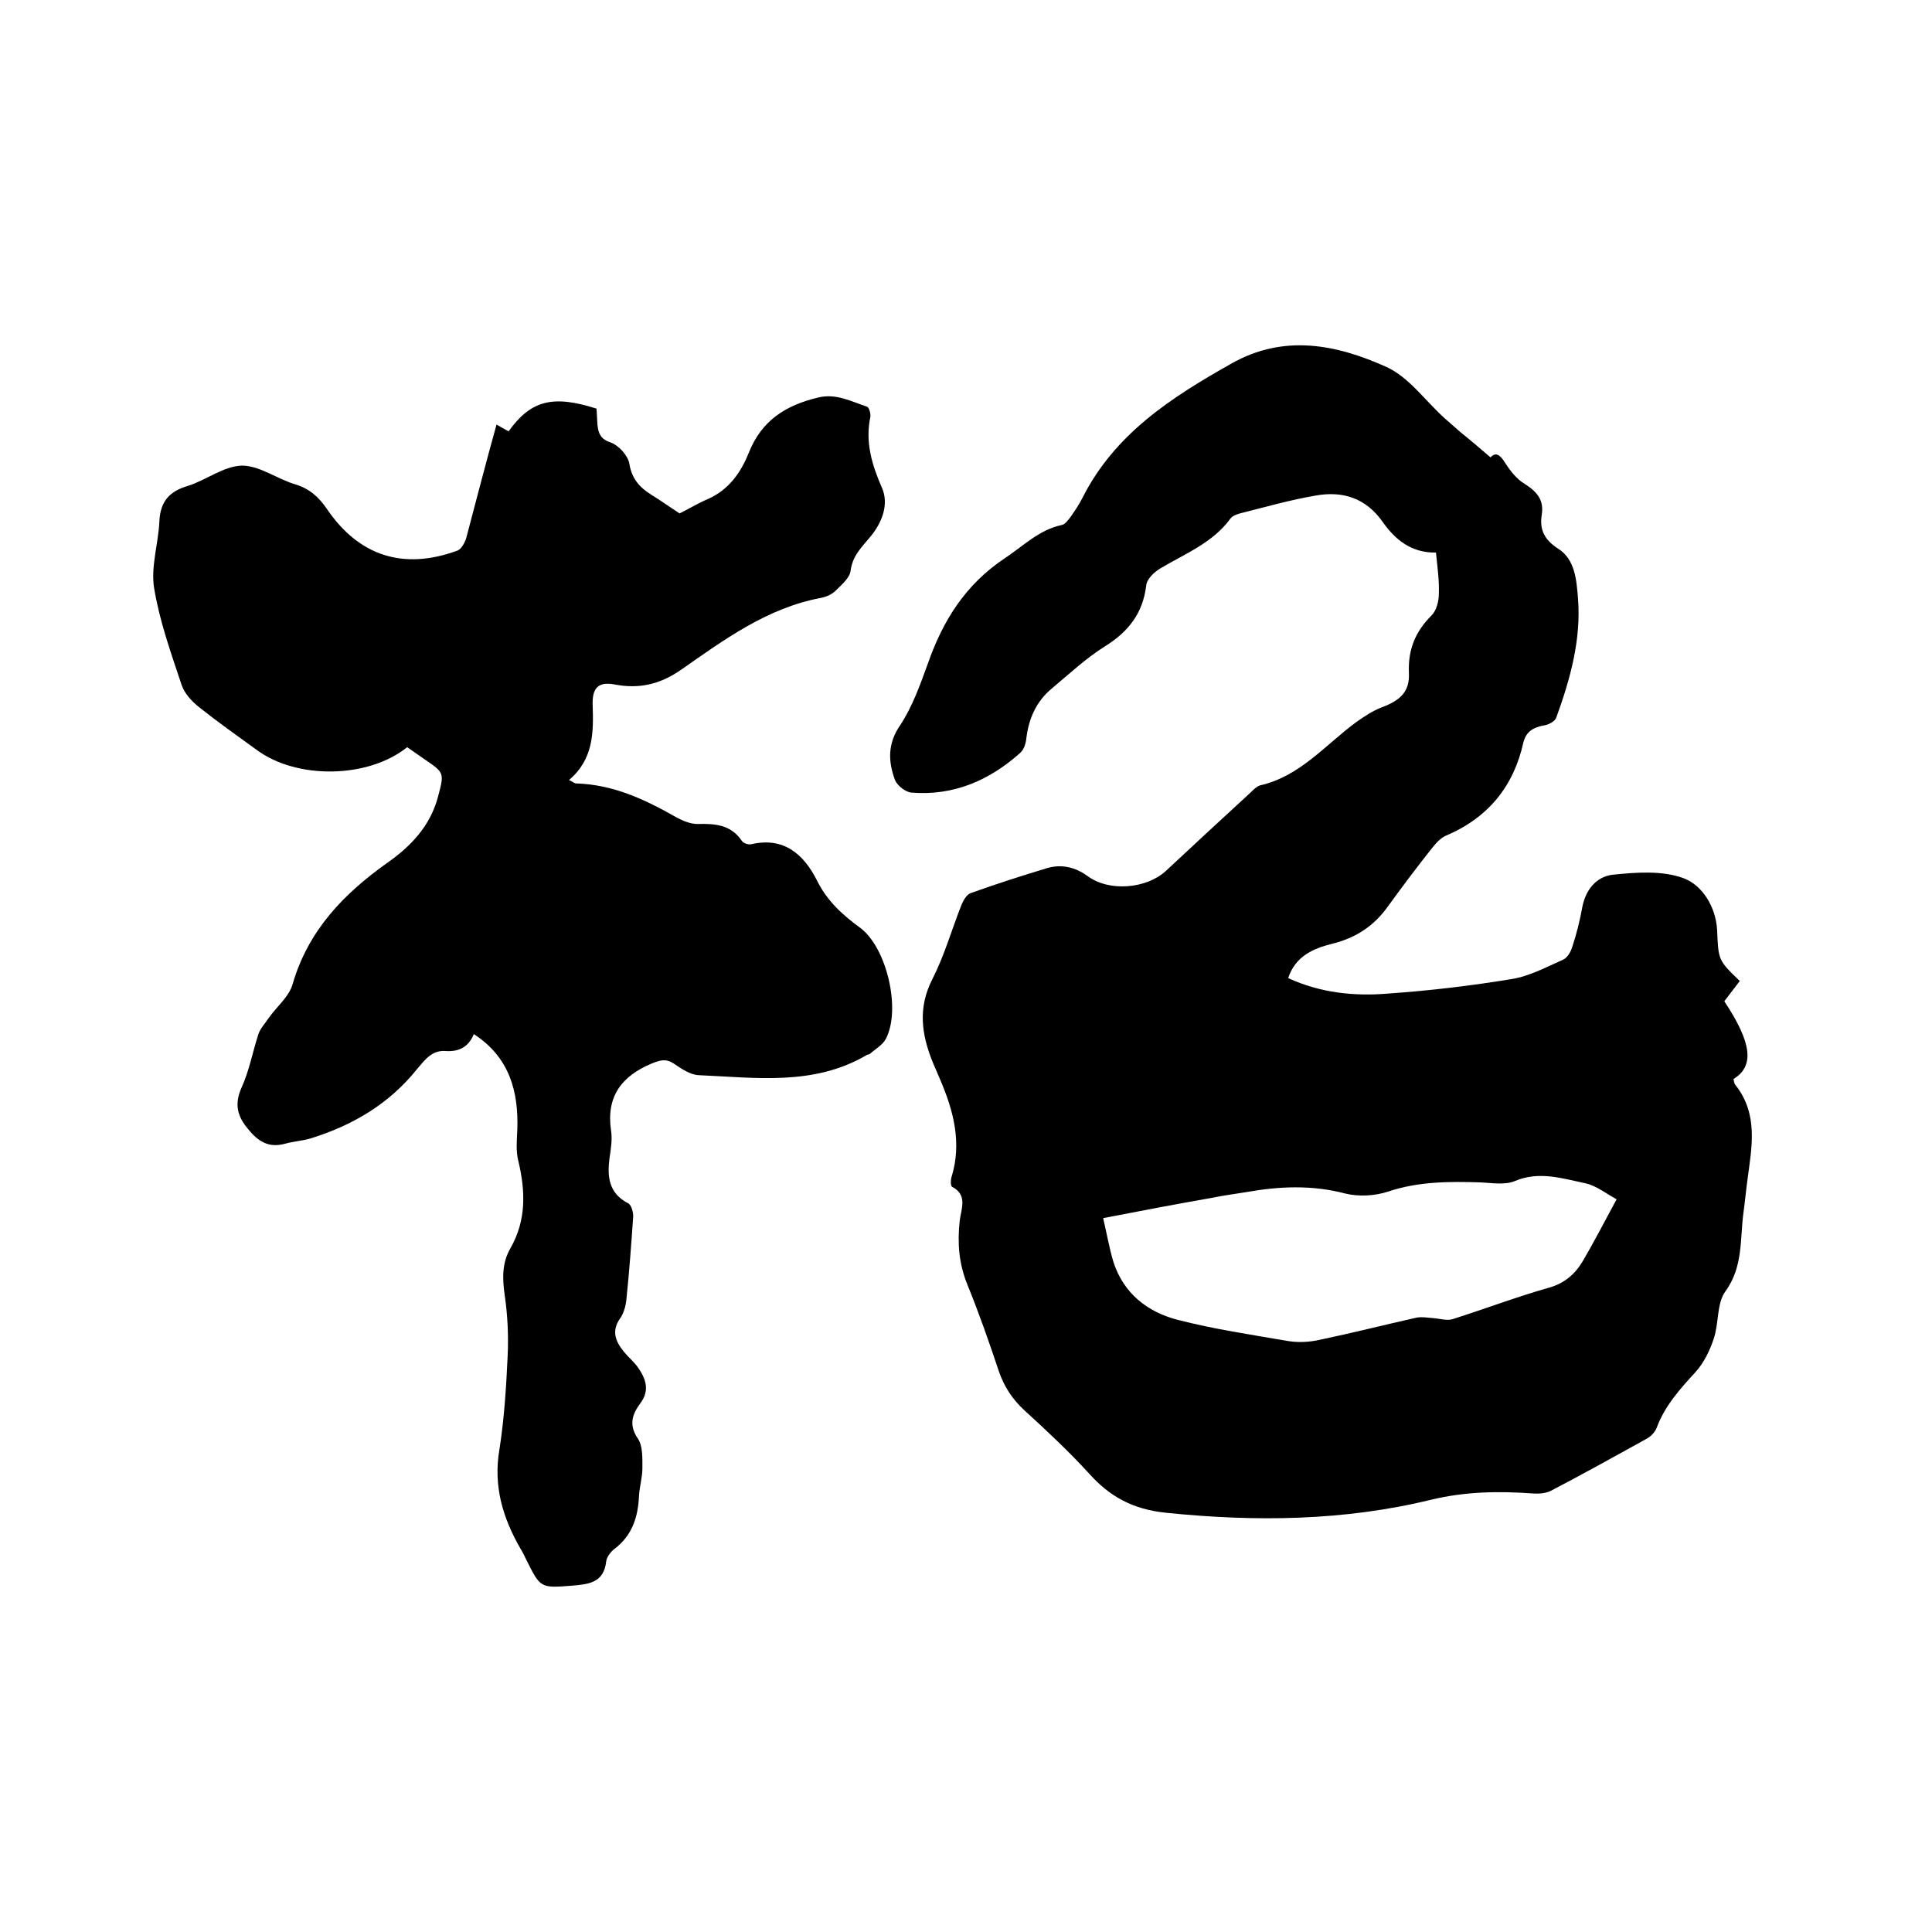 <svg enable-background="new 0 0 400 400" viewBox="0 0 400 400" xmlns="http://www.w3.org/2000/svg"><path d="m308.6 94.7c1-1.1 1.9-.7 3 1.1 1.1 1.7 2.4 3.4 4.1 4.4 2.5 1.6 4 3.3 3.5 6.4s.6 5.2 3.4 7c3.5 2.2 3.8 6.5 4.1 10.2.7 8.6-1.6 16.8-4.5 24.8-.3.8-1.7 1.5-2.6 1.6-2.1.4-3.6 1.2-4.2 3.5-2 9.1-7.3 15.6-16 19.3-1.2.5-2.2 1.7-3 2.7-3.1 3.9-6.1 7.9-9 11.9-2.9 4.1-6.7 6.6-11.6 7.8-4 1-7.6 2.6-9.1 7.1 6.7 3.1 13.8 3.8 20.8 3.2 8.5-.6 17-1.6 25.5-3 3.7-.6 7.2-2.5 10.6-4 .9-.4 1.6-1.6 1.9-2.6.9-2.7 1.6-5.5 2.1-8.3.7-3.6 2.9-6.3 6.3-6.7 4.9-.5 10.2-.9 14.6.7 3.9 1.4 6.7 5.9 7 10.6.3 6.3.1 6.3 4.7 10.7-1.1 1.4-2.1 2.8-3.2 4.2 5.7 8.6 6.3 13.4 1.9 16.1.1.3.1.8.3 1.1 4.9 6.1 3.5 12.9 2.6 19.7-.3 2.2-.5 4.4-.8 6.6-.8 5.6 0 11.4-3.8 16.6-1.8 2.5-1.3 6.6-2.4 9.8-.8 2.4-2 4.9-3.7 6.8-3.2 3.5-6.4 7-8.1 11.6-.4 1-1.3 1.9-2.3 2.4-6.5 3.6-13 7.2-19.5 10.6-1.1.6-2.6.7-3.9.6-7.1-.5-13.9-.4-21 1.3-18 4.4-36.4 4.6-54.9 2.7-6.8-.7-11.6-3.3-15.9-8.1-4.2-4.6-8.8-8.9-13.4-13.1-2.5-2.3-4.2-4.9-5.3-8.1-2-6-4.1-12-6.5-17.9-1.8-4.4-2.1-8.7-1.6-13.3.3-2.4 1.7-5.3-1.6-7-.3-.2-.3-1.4-.1-2 2.2-7.1.4-13.8-2.4-20.3-.5-1.2-1-2.3-1.5-3.5-2.3-5.7-3.1-11.2-.1-17.1 2.5-4.9 4-10.2 6-15.3.4-1 1.1-2.3 2-2.6 5.3-1.9 10.6-3.6 15.9-5.2 2.9-.8 5.7-.2 8.3 1.7 4.5 3.3 12.2 2.6 16.2-1.1 5.8-5.4 11.6-10.8 17.5-16.2.6-.6 1.3-1.3 2-1.5 8.3-1.9 13.5-8.4 19.9-13.1 1.7-1.2 3.5-2.4 5.4-3.1 3.7-1.4 5.7-3.2 5.5-7.1-.2-4.8 1.3-8.5 4.7-11.9 1-1 1.5-2.9 1.5-4.5.1-2.7-.3-5.5-.6-8.5-5 .1-8.4-2.6-11-6.3-3.5-5-8.3-6.5-13.9-5.5-5.3.9-10.5 2.4-15.7 3.7-.7.2-1.5.5-1.9 1-3.7 5.1-9.4 7.3-14.6 10.4-1.3.8-2.8 2.2-2.9 3.6-.7 5.7-3.7 9.5-8.5 12.5-4 2.5-7.5 5.8-11.1 8.8-3.1 2.6-4.7 6.1-5.2 10.2-.1 1.1-.5 2.4-1.3 3.1-6.4 5.7-13.8 8.9-22.5 8.2-1.2-.1-2.9-1.4-3.4-2.6-1.4-3.8-1.6-7.5 1.1-11.4 2.5-3.8 4.1-8.3 5.7-12.7 3.1-8.9 7.8-16.4 15.9-21.8 3.8-2.5 7.1-5.9 11.8-6.9.7-.1 1.3-1 1.8-1.6.9-1.3 1.8-2.6 2.5-4 6.7-13.3 18.4-20.8 30.8-27.8 10.9-6.2 21.8-4 32.2.7 4.6 2.1 8 7 12 10.6 1.1 1 2.2 1.9 3.3 2.9 2 1.6 4 3.3 6.2 5.2zm-80.2 157.5c.8 3.5 1.3 6.3 2.1 9 2.1 6.6 7.1 10.5 13.5 12.1 7.4 1.9 14.9 3 22.4 4.3 2.2.4 4.6.3 6.8-.2 6.7-1.4 13.4-3.1 20.1-4.6 1.1-.2 2.2 0 3.4.1 1.4.1 2.9.6 4.1.2 6.6-2.1 13.2-4.6 19.9-6.5 3.2-.9 5.4-2.8 7-5.5 2.4-4.1 4.5-8.2 7-12.8-2.2-1.2-4.2-2.8-6.4-3.3-4.8-1-9.6-2.6-14.6-.5-2.1.9-4.8.4-7.2.3-6.5-.2-12.8-.2-19.1 1.9-2.7.9-6.1 1.1-8.9.4-6.9-1.8-13.6-1.5-20.4-.3-2.4.4-4.8.7-7.2 1.2-7.4 1.3-14.8 2.7-22.5 4.2z"/><path d="m102.8 87.9c1 .6 1.8 1 2.5 1.4 4.6-6.4 9.1-7.6 18.2-4.7.1 1.1.1 2.2.2 3.4.2 1.7.6 2.9 2.7 3.6 1.7.6 3.6 2.7 3.9 4.4.5 3.1 2.1 4.9 4.5 6.4 2.1 1.3 4.2 2.8 5.9 3.9 2.2-1.1 4-2.2 5.9-3 4.3-1.9 6.8-5.5 8.4-9.5 2.7-6.8 7.7-9.9 14.4-11.5 3.7-.9 6.8.8 10.1 1.9.4.1.8 1.4.7 2.1-1.1 5.2.3 9.9 2.4 14.7 1.5 3.4 0 7.2-2.3 10-1.8 2.2-3.8 4-4.2 7.2-.2 1.5-1.9 2.9-3.1 4.1-.8.8-2 1.3-3.1 1.5-11.1 2.1-19.9 8.6-28.8 14.8-4.4 3.1-8.8 4.1-13.9 3.1-3.3-.6-4.6.7-4.5 4.2.2 5.7.2 11.3-4.9 15.6.7.3 1 .6 1.4.7 7.7.2 14.3 3.3 20.8 7 1.3.7 2.9 1.4 4.4 1.4 3.6-.1 6.9.1 9.2 3.5.3.5 1.3.8 1.9.7 6.8-1.6 10.9 2.1 13.6 7.4 2.1 4.3 5.3 7.2 9 9.9 5.5 4.1 8.5 16.9 5.3 23-.7 1.3-2.2 2.1-3.3 3.1-.1.1-.4.1-.6.2-11 6.5-23.1 4.7-34.9 4.2-1.7-.1-3.5-1.3-5.1-2.4-1.7-1.1-2.8-.7-4.6 0-6.2 2.6-9.4 6.8-8.4 13.8.3 1.8 0 3.8-.3 5.7-.5 3.9-.2 7.3 3.8 9.4.7.3 1.1 1.8 1.1 2.7-.4 5.7-.8 11.4-1.4 17.1-.1 1.3-.5 2.8-1.2 3.9-2 2.7-1.1 4.9.7 7.1.9 1.1 2 2 2.8 3.1 1.7 2.4 2.6 4.8.6 7.5-1.7 2.3-2.5 4.5-.5 7.4 1 1.5.9 4.1.9 6.1 0 1.9-.6 3.8-.7 5.7-.2 4.4-1.4 8.2-5.1 11-.8.6-1.6 1.7-1.7 2.6-.5 4.5-3.8 4.7-7.1 5-6.5.5-6.5.5-9.4-5.3-.4-.8-.7-1.5-1.2-2.3-3.7-6.4-5.7-13-4.4-20.6 1-6.4 1.4-12.8 1.7-19.3.2-4.2 0-8.5-.6-12.6-.5-3.5-.6-6.7 1.2-9.8 3.3-5.8 3.1-11.8 1.6-18.1-.5-2-.3-4.2-.2-6.3.3-8-1.6-15.1-9-19.9-1.1 2.7-3.1 3.7-5.9 3.5s-4.3 1.9-5.9 3.8c-5.8 7.2-13.3 11.6-22 14.3-1.7.5-3.5.6-5.3 1.1-3.3.9-5.5-.4-7.6-3-2.3-2.7-2.9-5.2-1.4-8.6 1.6-3.5 2.3-7.4 3.5-11.1.4-1.2 1.4-2.2 2.1-3.3 1.7-2.4 4.3-4.5 5-7.1 3.2-11 10.5-18.6 19.5-25 5-3.5 9-7.7 10.6-13.8 1.3-4.9 1.3-4.9-2.8-7.7-1.2-.8-2.4-1.7-3.6-2.5-8.1 6.5-22.8 6.7-31.1.6-4-2.9-8.1-5.8-12-8.9-1.5-1.2-3-2.8-3.6-4.6-2.2-6.6-4.6-13.3-5.7-20.1-.7-4.4.9-9.2 1.1-13.8.2-4.1 2.1-6.2 5.9-7.3 3.8-1.2 7.4-4.1 11.2-4.2 3.7 0 7.3 2.8 11.1 3.9 2.9.9 4.8 2.6 6.5 5.1 6.6 9.7 15.8 12.7 27 8.6.8-.3 1.5-1.6 1.8-2.5 2.1-7.9 4.1-15.7 6.3-23.6z"/></svg>